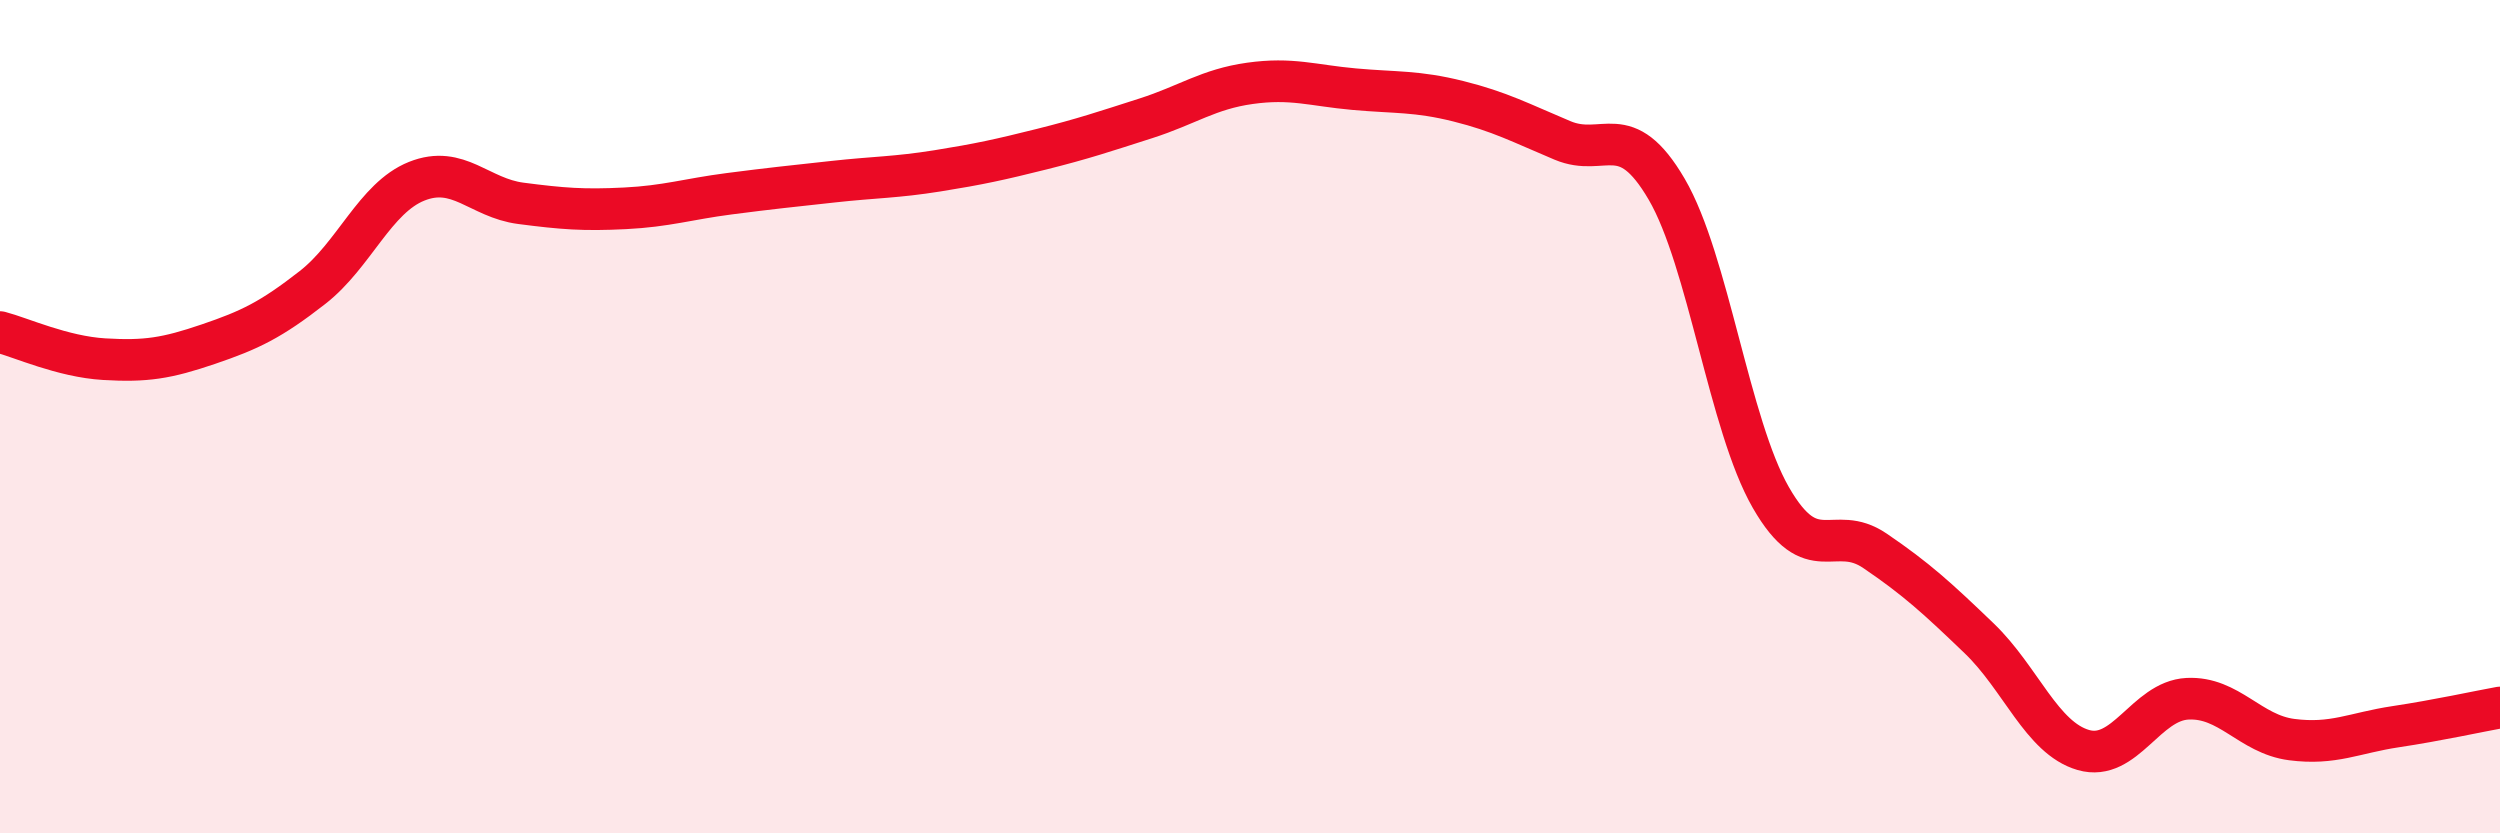 
    <svg width="60" height="20" viewBox="0 0 60 20" xmlns="http://www.w3.org/2000/svg">
      <path
        d="M 0,7.97 C 0.5,8.1 1.5,8.56 2.5,8.62 C 3.5,8.68 4,8.6 5,8.26 C 6,7.92 6.5,7.68 7.5,6.9 C 8.5,6.12 9,4.75 10,4.35 C 11,3.95 11.5,4.75 12.5,4.88 C 13.5,5.01 14,5.05 15,5 C 16,4.95 16.5,4.78 17.5,4.65 C 18.5,4.52 19,4.47 20,4.36 C 21,4.25 21.5,4.26 22.5,4.1 C 23.5,3.94 24,3.83 25,3.58 C 26,3.33 26.5,3.16 27.5,2.84 C 28.5,2.52 29,2.14 30,2 C 31,1.86 31.5,2.05 32.5,2.14 C 33.5,2.23 34,2.18 35,2.43 C 36,2.68 36.5,2.95 37.5,3.37 C 38.5,3.79 39,2.83 40,4.54 C 41,6.25 41.5,10.2 42.5,11.94 C 43.5,13.68 44,12.54 45,13.22 C 46,13.9 46.5,14.36 47.5,15.32 C 48.5,16.28 49,17.71 50,18 C 51,18.29 51.5,16.82 52.5,16.77 C 53.5,16.72 54,17.62 55,17.75 C 56,17.88 56.5,17.59 57.5,17.44 C 58.5,17.29 59.5,17.07 60,16.98L60 20L0 20Z"
        fill="#EB0A25"
        opacity="0.1"
        stroke-linecap="round"
        stroke-linejoin="round"
      />
      <path
        d="M 0,7.97 C 0.5,8.1 1.5,8.56 2.5,8.62 C 3.5,8.68 4,8.6 5,8.26 C 6,7.92 6.5,7.68 7.5,6.9 C 8.5,6.12 9,4.75 10,4.35 C 11,3.95 11.5,4.75 12.5,4.88 C 13.5,5.01 14,5.05 15,5 C 16,4.95 16.5,4.78 17.5,4.65 C 18.5,4.52 19,4.47 20,4.36 C 21,4.25 21.5,4.26 22.5,4.1 C 23.5,3.94 24,3.83 25,3.58 C 26,3.33 26.5,3.16 27.5,2.84 C 28.5,2.52 29,2.14 30,2 C 31,1.86 31.5,2.05 32.5,2.14 C 33.5,2.23 34,2.18 35,2.43 C 36,2.68 36.5,2.95 37.5,3.37 C 38.5,3.79 39,2.83 40,4.54 C 41,6.25 41.5,10.2 42.5,11.94 C 43.5,13.68 44,12.54 45,13.22 C 46,13.9 46.5,14.36 47.5,15.32 C 48.5,16.28 49,17.71 50,18 C 51,18.29 51.5,16.82 52.5,16.77 C 53.5,16.72 54,17.62 55,17.75 C 56,17.88 56.5,17.59 57.5,17.44 C 58.5,17.29 59.5,17.07 60,16.98"
        stroke="#EB0A25"
        stroke-width="1"
        fill="none"
        stroke-linecap="round"
        stroke-linejoin="round"
      />
    </svg>
  